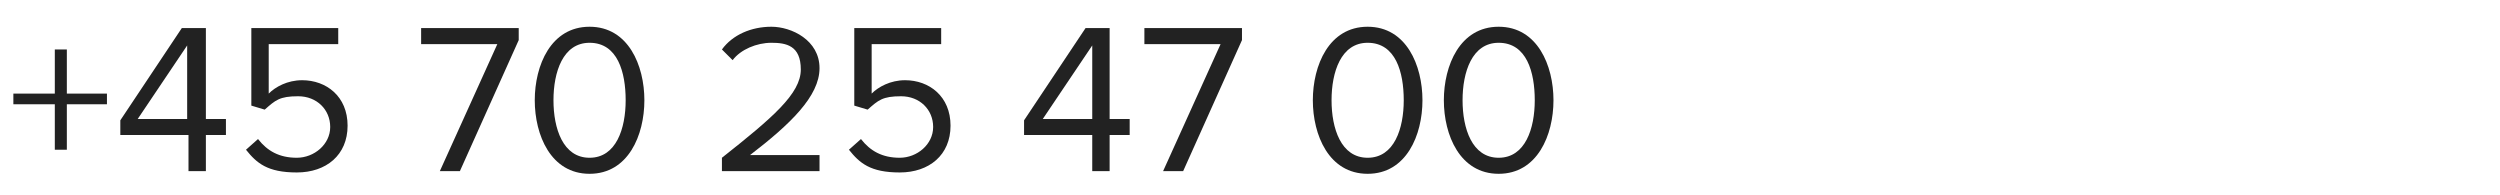 <?xml version="1.0" encoding="UTF-8"?>
<svg xmlns="http://www.w3.org/2000/svg" version="1.1" viewBox="0 0 187 14.6">
  <defs>
    <style>
      .cls-1 {
        fill: #222;
      }

      .cls-2 {
        display: none;
      }
    </style>
  </defs>
  <!-- Generator: Adobe Illustrator 28.7.1, SVG Export Plug-In . SVG Version: 1.2.0 Build 142)  -->
  <g>
    <g id="Lag_1">
      <g class="cls-2">
        <path d="M9.4,8.1H3.1v4.9h-1.3V2.3h1.3v4.6h6.2V2.3h1.3v10.7h-1.2v-4.9Z"/>
        <path d="M12.7,9.1c0-2.2,1.5-4,3.8-4s3.8,1.8,3.8,4-1.5,4.1-3.8,4.1c-2.3-.1-3.8-1.9-3.8-4.1ZM19.1,9.1c0-1.6-.9-3-2.6-3s-2.6,1.4-2.6,3,.9,3,2.6,3,2.6-1.4,2.6-3Z"/>
        <path d="M22.6,6.3h-1.3v-1.1h1.3v-.6c0-1.6.9-2.5,2.2-2.5s.9,0,1.2.3l-.3.9c-.2,0-.4-.2-.7-.2-.8,0-1.2.5-1.2,1.5v.6h1.6v1.1h-1.6v6.7h-1.2v-6.7ZM27.2,6.3h-1.3v-1.1h1.3v-.6c0-1.6.9-2.5,2.2-2.5s.9,0,1.2.3l-.3.9c-.2,0-.4-.2-.7-.2-.8,0-1.2.5-1.2,1.5v.6h1.6v1.1h-1.6v6.7h-1.2v-6.7Z"/>
        <path d="M31.3,11.1c.5.6,1.5,1.1,2.5,1.1s1.8-.5,1.8-1.3-.9-1.1-2-1.4c-1.3-.3-2.8-.7-2.8-2.3s1-2.2,2.9-2.2,2.2.5,2.9,1.1l-.5.9c-.5-.6-1.3-1-2.3-1s-1.7.5-1.7,1.2.9,1,1.9,1.2c1.3.3,2.9.7,2.9,2.4s-1,2.3-3,2.3-2.3-.4-3.1-1.2l.5-.8Z"/>
        <path d="M37.7,5.2h1.3l2.6,6.3,2.6-6.3h1.3l-3.3,7.8h-1.3l-3.2-7.8Z"/>
        <path d="M50,5c2.3,0,3.7,1.8,3.7,4.1v.3h-6.3c0,1.5,1.1,2.7,2.8,2.7s1.8-.4,2.4-1l.6.8c-.8.8-1.8,1.2-3.1,1.2-2.3,0-3.9-1.6-3.9-4.1s1.6-4,3.8-4ZM47.5,8.6h5.1c0-1.1-.8-2.6-2.6-2.6s-2.5,1.4-2.5,2.6Z"/>
        <path d="M55.4,3.1c0-.4.4-.8.8-.8s.8.4.8.8-.4.8-.8.8c-.4,0-.8-.3-.8-.8ZM55.7,5.2h1.2v7.8h-1.2v-7.8Z"/>
        <path d="M62.6,5c2.3,0,3.7,1.8,3.7,4.1v.3h-6.3c0,1.5,1.1,2.7,2.8,2.7s1.8-.4,2.4-1l.6.8c-.8.8-1.8,1.2-3.1,1.2-2.3,0-3.9-1.6-3.9-4.1,0-2.2,1.6-4,3.8-4ZM60.1,8.6h5.1c0-1.2-.8-2.6-2.5-2.6-1.7,0-2.6,1.4-2.6,2.6Z"/>
        <path d="M73.5,7.9c0-1.4-.7-1.8-1.7-1.8s-1.8.6-2.3,1.2v5.7h-1.2v-7.8h1.2v1.1c.5-.6,1.6-1.3,2.7-1.3,1.6,0,2.5.8,2.5,2.5v5.5h-1.2v-5.1Z"/>
        <path d="M82.9,4l-1.7,1.8-.9-.8,2.7-2.7h1.2v10.7h-1.3s0-9,0-9Z"/>
        <path d="M93.4,10.6h-5.4l-1,2.4h-1.5l4.3-10.7h1.6l4.4,10.7h-1.5l-.9-2.4ZM88.4,9.4h4.6l-2.3-5.9-2.3,5.9Z"/>
        <path d="M96.9,14.5c.5-.3,1-1,1-1.5h-.2c-.4,0-.8-.3-.8-.8s.4-.9.8-.9,1,.4,1,1.2-.6,1.9-1.3,2.4l-.5-.4Z"/>
        <path d="M108.7,2.1c2.9,0,4.1,2.9,4.1,5.5s-1.2,5.5-4.1,5.5-4.1-2.9-4.1-5.5,1.1-5.5,4.1-5.5ZM108.7,3.3c-2,0-2.7,2.2-2.7,4.3s.7,4.3,2.7,4.3,2.7-2.2,2.7-4.3-.7-4.3-2.7-4.3Z"/>
        <path d="M114.4,11.9c3.8-3,5.9-4.8,5.9-6.6s-1.1-2-2.2-2-2.3.5-2.9,1.3l-.8-.8c.8-1.1,2.2-1.7,3.7-1.7s3.6,1,3.6,3.1-2.2,4.2-5.2,6.5h5.2v1.3h-7.3s0-1.1,0-1.1Z"/>
        <path d="M129.2,3.5h-5.7v-1.2h7.3v.9l-4.4,9.8h-1.5l4.3-9.5Z"/>
        <path d="M133.1,10.6c.7.9,1.6,1.4,2.9,1.4s2.5-1,2.5-2.3-1-2.3-2.4-2.3-1.7.3-2.5,1l-1-.3V2.3h6.5v1.2h-5.2v3.7c.5-.5,1.4-1,2.5-1,1.8,0,3.4,1.2,3.4,3.4s-1.6,3.5-3.8,3.5-3-.7-3.8-1.7l.9-.8Z"/>
        <path d="M150.9,2.1c3.2,0,5.3,2.4,5.3,5.5s-2.1,5.5-5.3,5.5-5.3-2.4-5.3-5.5,2.1-5.5,5.3-5.5ZM150.9,3.3c-2.4,0-3.9,1.8-3.9,4.3s1.5,4.3,3.9,4.3,3.9-1.9,3.9-4.3c0-2.5-1.5-4.3-3.9-4.3Z"/>
        <path d="M158.2,11.1c.5.6,1.5,1.1,2.5,1.1s1.8-.5,1.8-1.3-.9-1.1-2-1.4c-1.3-.3-2.8-.7-2.8-2.3s1-2.2,2.9-2.2,2.2.5,2.9,1.1l-.6.9c-.5-.6-1.3-1-2.3-1s-1.7.5-1.7,1.2.9,1,1.9,1.2c1.3.3,2.9.7,2.9,2.4s-1,2.3-3,2.3-2.3-.4-3.1-1.2l.6-.8Z"/>
        <path d="M165.7,2.3h1.2v10.7h-1.2V2.3Z"/>
        <path d="M168.8,9.1c0-2.2,1.5-4,3.8-4s3.8,1.8,3.8,4-1.5,4.1-3.8,4.1c-2.3-.1-3.8-1.9-3.8-4.1ZM175.2,9.1c0-1.6-.9-3-2.6-3s-2.6,1.4-2.6,3,.9,3,2.6,3,2.6-1.4,2.6-3Z"/>
      </g>
      <g>
        <path class="cls-1" d="M5,11.2h-.9v-3.4H1v-.8h3.1v-3.3h.9v3.3h3v.8h-3v3.4Z"/>
        <path class="cls-1" d="M14.1,10.1h-5.1v-1.1l4.6-6.9h1.8v6.8h1.5v1.2h-1.5v2.7h-1.3s0-2.7,0-2.7ZM10.3,8.9h3.7V3.4l-3.7,5.5Z"/>
        <path class="cls-1" d="M19.3,10.4c.7.9,1.6,1.4,2.9,1.4s2.5-1,2.5-2.3-1-2.3-2.4-2.3-1.7.3-2.5,1l-1-.3V2.1h6.5v1.2h-5.2v3.7c.5-.5,1.4-1,2.5-1,1.8,0,3.4,1.2,3.4,3.4s-1.6,3.5-3.8,3.5-3-.7-3.8-1.7l.9-.8Z"/>
        <path class="cls-1" d="M37.2,3.3h-5.7v-1.2h7.3v.9l-4.4,9.8h-1.5l4.3-9.5Z"/>
        <path class="cls-1" d="M44.1,2c2.9,0,4.1,2.9,4.1,5.5s-1.2,5.5-4.1,5.5-4.1-2.9-4.1-5.5c0-2.6,1.2-5.5,4.1-5.5ZM44.1,3.2c-2,0-2.7,2.2-2.7,4.3s.7,4.3,2.7,4.3,2.7-2.2,2.7-4.3-.6-4.3-2.7-4.3Z"/>
        <path class="cls-1" d="M54,11.8c3.8-3,5.9-4.8,5.9-6.6s-1.1-2-2.2-2-2.3.5-2.9,1.3l-.8-.8c.8-1.1,2.2-1.7,3.7-1.7s3.6,1,3.6,3.1-2.2,4.2-5.2,6.5h5.2v1.2h-7.3v-1Z"/>
        <path class="cls-1" d="M64.4,10.4c.7.9,1.6,1.4,2.9,1.4s2.5-1,2.5-2.3-1-2.3-2.4-2.3-1.7.3-2.5,1l-1-.3V2.1h6.5v1.2h-5.2v3.7c.5-.5,1.4-1,2.5-1,1.8,0,3.4,1.2,3.4,3.4s-1.6,3.5-3.8,3.5-3-.7-3.8-1.7l.9-.8Z"/>
        <path class="cls-1" d="M81.7,10.1h-5.1v-1.1l4.6-6.9h1.8v6.8h1.5v1.2h-1.5v2.7h-1.3v-2.7ZM78,8.9h3.7V3.4l-3.7,5.5Z"/>
        <path class="cls-1" d="M91.3,3.3h-5.7v-1.2h7.3v.9l-4.4,9.8h-1.5l4.3-9.5Z"/>
        <path class="cls-1" d="M102.3,2c2.9,0,4.1,2.9,4.1,5.5s-1.2,5.5-4.1,5.5-4.1-2.9-4.1-5.5c0-2.6,1.2-5.5,4.1-5.5ZM102.3,3.2c-2,0-2.7,2.2-2.7,4.3s.7,4.3,2.7,4.3,2.7-2.2,2.7-4.3-.6-4.3-2.7-4.3Z"/>
        <path class="cls-1" d="M112.1,2c2.9,0,4.1,2.9,4.1,5.5s-1.2,5.5-4.1,5.5-4.1-2.9-4.1-5.5,1.2-5.5,4.1-5.5ZM112.1,3.2c-2,0-2.7,2.2-2.7,4.3s.7,4.3,2.7,4.3,2.7-2.2,2.7-4.3-.6-4.3-2.7-4.3Z"/>
      </g>
    </g>
  </g>
</svg>